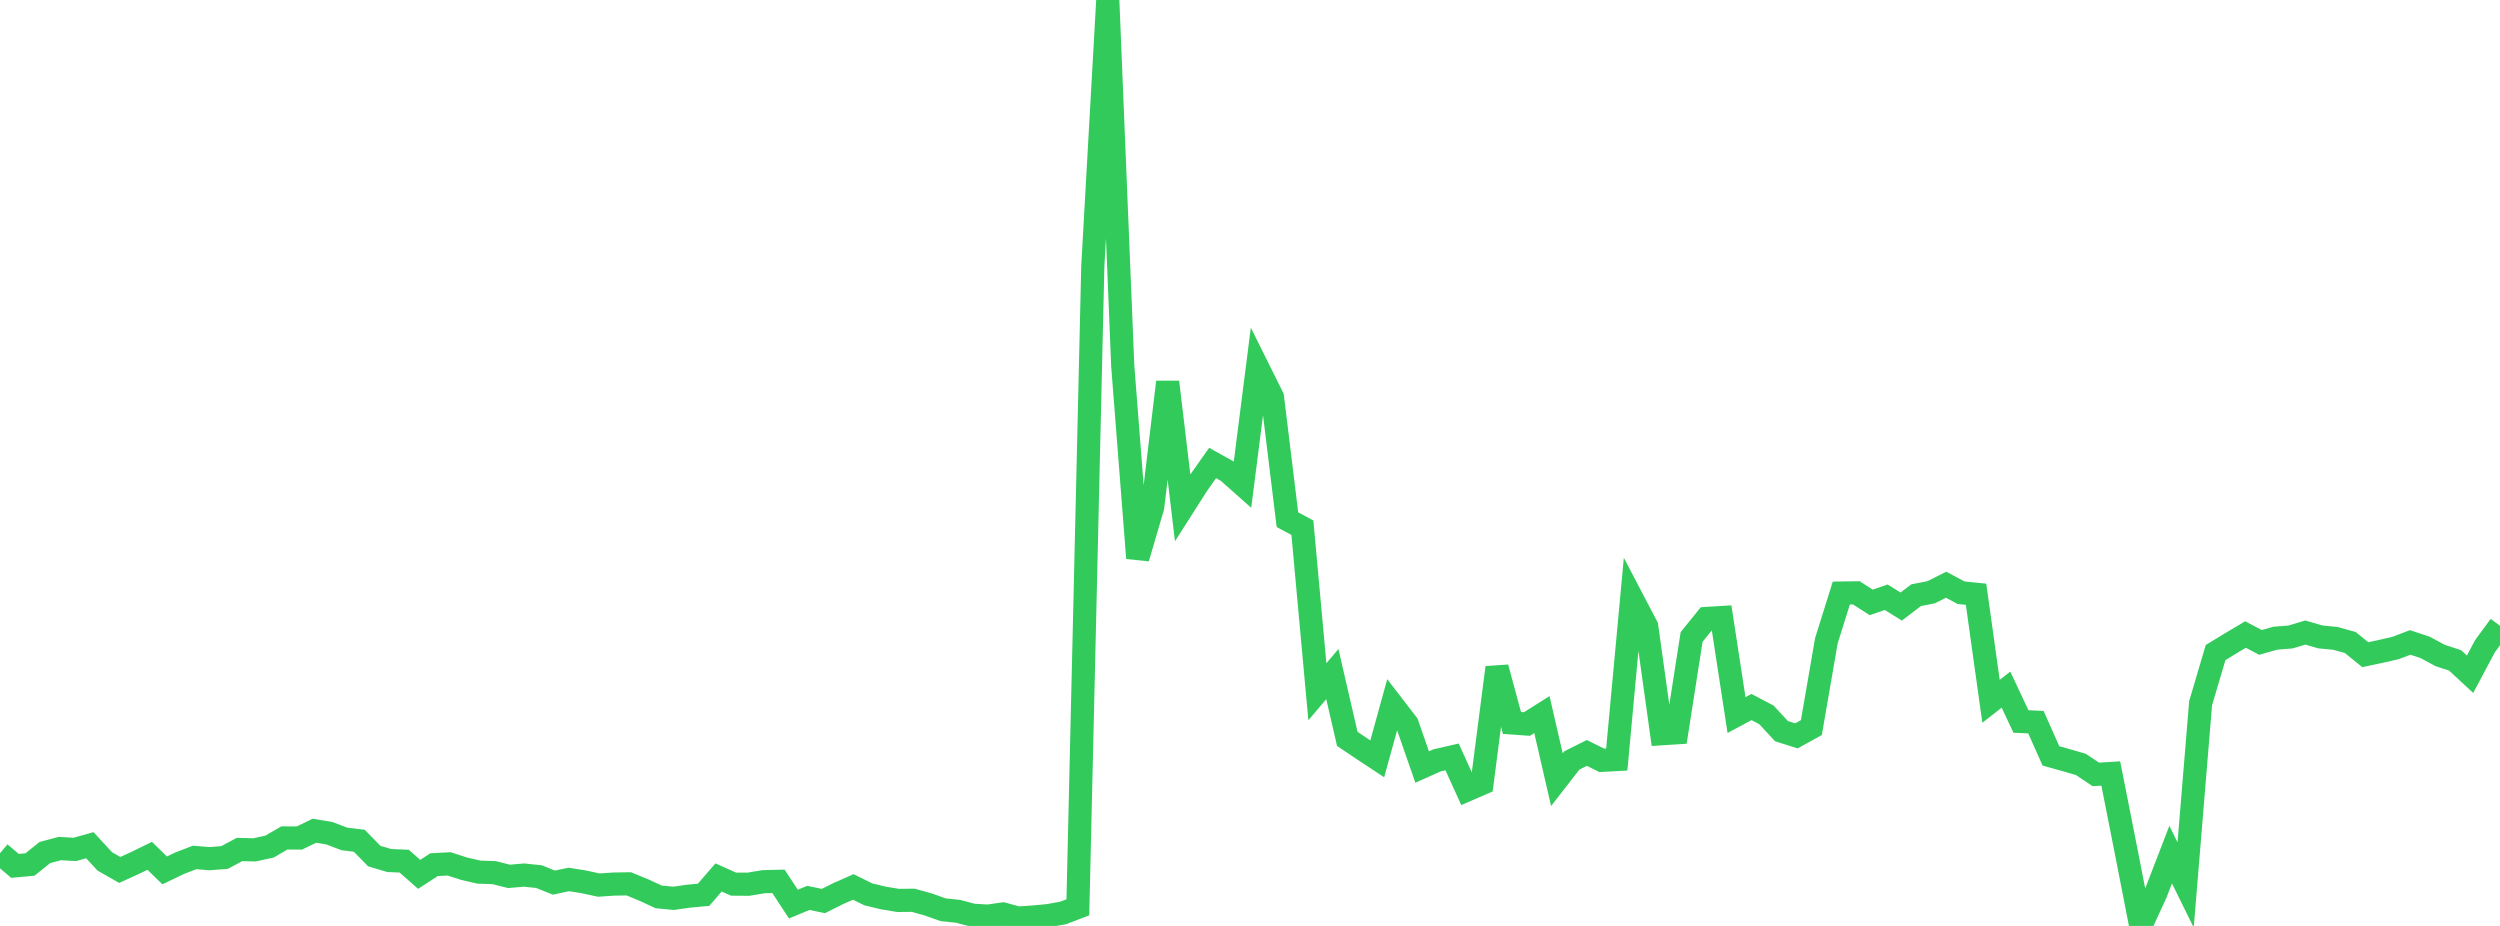 <?xml version="1.0" standalone="no"?>
<!DOCTYPE svg PUBLIC "-//W3C//DTD SVG 1.1//EN" "http://www.w3.org/Graphics/SVG/1.1/DTD/svg11.dtd">

<svg width="135" height="50" viewBox="0 0 135 50" preserveAspectRatio="none" 
  xmlns="http://www.w3.org/2000/svg"
  xmlns:xlink="http://www.w3.org/1999/xlink">


<polyline points="0.0, 46.072 0.808, 46.757 1.617, 46.684 2.425, 46.035 3.234, 45.822 4.042, 45.869 4.85, 45.641 5.659, 46.516 6.467, 46.977 7.275, 46.609 8.084, 46.215 8.892, 47.001 9.701, 46.613 10.509, 46.302 11.317, 46.368 12.126, 46.304 12.934, 45.873 13.743, 45.893 14.551, 45.717 15.359, 45.248 16.168, 45.253 16.976, 44.86 17.784, 44.994 18.593, 45.302 19.401, 45.401 20.21, 46.228 21.018, 46.468 21.826, 46.502 22.635, 47.215 23.443, 46.691 24.251, 46.649 25.06, 46.91 25.868, 47.096 26.677, 47.121 27.485, 47.324 28.293, 47.254 29.102, 47.337 29.91, 47.661 30.719, 47.49 31.527, 47.62 32.335, 47.795 33.144, 47.74 33.952, 47.727 34.76, 48.058 35.569, 48.434 36.377, 48.509 37.186, 48.393 37.994, 48.318 38.802, 47.383 39.611, 47.743 40.419, 47.748 41.228, 47.612 42.036, 47.591 42.844, 48.821 43.653, 48.485 44.461, 48.655 45.269, 48.252 46.078, 47.895 46.886, 48.294 47.695, 48.49 48.503, 48.623 49.311, 48.615 50.12, 48.839 50.928, 49.126 51.737, 49.212 52.545, 49.425 53.353, 49.47 54.162, 49.354 54.97, 49.574 55.778, 49.521 56.587, 49.445 57.395, 49.304 58.204, 48.995 59.012, 14.362 59.82, 0.0 60.629, 19.767 61.437, 30.138 62.246, 27.379 63.054, 20.63 63.862, 27.416 64.671, 26.148 65.479, 25.002 66.287, 25.451 67.096, 26.168 67.904, 19.819 68.713, 21.445 69.521, 28.062 70.329, 28.497 71.138, 37.355 71.946, 36.402 72.754, 39.9 73.563, 40.443 74.371, 40.977 75.18, 38.049 75.988, 39.098 76.796, 41.419 77.605, 41.058 78.413, 40.874 79.222, 42.656 80.03, 42.306 80.838, 36.047 81.647, 39.041 82.455, 39.097 83.263, 38.587 84.072, 42.104 84.88, 41.064 85.689, 40.658 86.497, 41.059 87.305, 41.015 88.114, 32.283 88.922, 33.826 89.731, 39.623 90.539, 39.57 91.347, 34.396 92.156, 33.396 92.964, 33.347 93.772, 38.613 94.581, 38.18 95.389, 38.604 96.198, 39.481 97.006, 39.737 97.814, 39.291 98.623, 34.607 99.431, 32.025 100.24, 32.013 101.048, 32.53 101.856, 32.25 102.665, 32.754 103.473, 32.139 104.281, 31.982 105.09, 31.575 105.898, 32.007 106.707, 32.09 107.515, 37.87 108.323, 37.24 109.132, 38.961 109.94, 38.996 110.749, 40.817 111.557, 41.044 112.365, 41.278 113.174, 41.817 113.982, 41.769 114.79, 45.858 115.599, 50.0 116.407, 48.247 117.216, 46.149 118.024, 47.788 118.832, 37.978 119.641, 35.239 120.449, 34.745 121.257, 34.265 122.066, 34.69 122.874, 34.462 123.683, 34.398 124.491, 34.157 125.299, 34.394 126.108, 34.472 126.916, 34.696 127.725, 35.353 128.533, 35.181 129.341, 34.998 130.15, 34.692 130.958, 34.96 131.766, 35.395 132.575, 35.661 133.383, 36.409 134.192, 34.89 135.0, 33.79" fill="none" stroke="#32ca5b" stroke-width="1.25"/>

</svg>